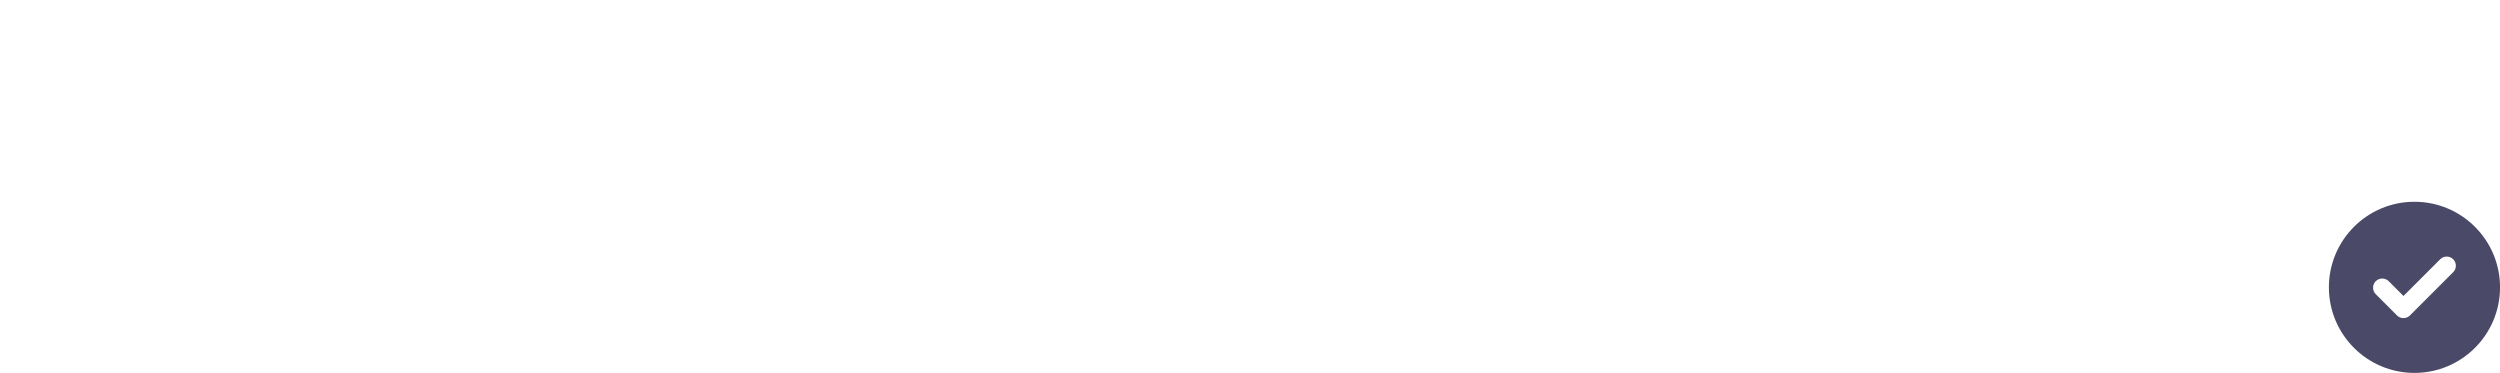 <svg width="409" height="61" viewBox="0 0 409 61" fill="none" xmlns="http://www.w3.org/2000/svg">
<path fill-rule="evenodd" clip-rule="evenodd" d="M395.006 33.008C402.737 33.008 409.006 39.277 409.006 47.008C409.006 54.739 402.737 61.008 395.006 61.008C387.275 61.008 381.006 54.739 381.006 47.008C381.006 39.277 387.275 33.008 395.006 33.008ZM392.099 51.555L388.671 48.125C388.087 47.541 388.087 46.588 388.671 46.004C389.255 45.42 390.212 45.423 390.792 46.004L393.209 48.422L399.22 42.411C399.804 41.827 400.757 41.827 401.341 42.411C401.925 42.995 401.924 43.949 401.341 44.532L394.268 51.605C393.684 52.189 392.73 52.19 392.146 51.605C392.13 51.589 392.114 51.572 392.099 51.555Z" fill="#4A4A68"/>
</svg>
